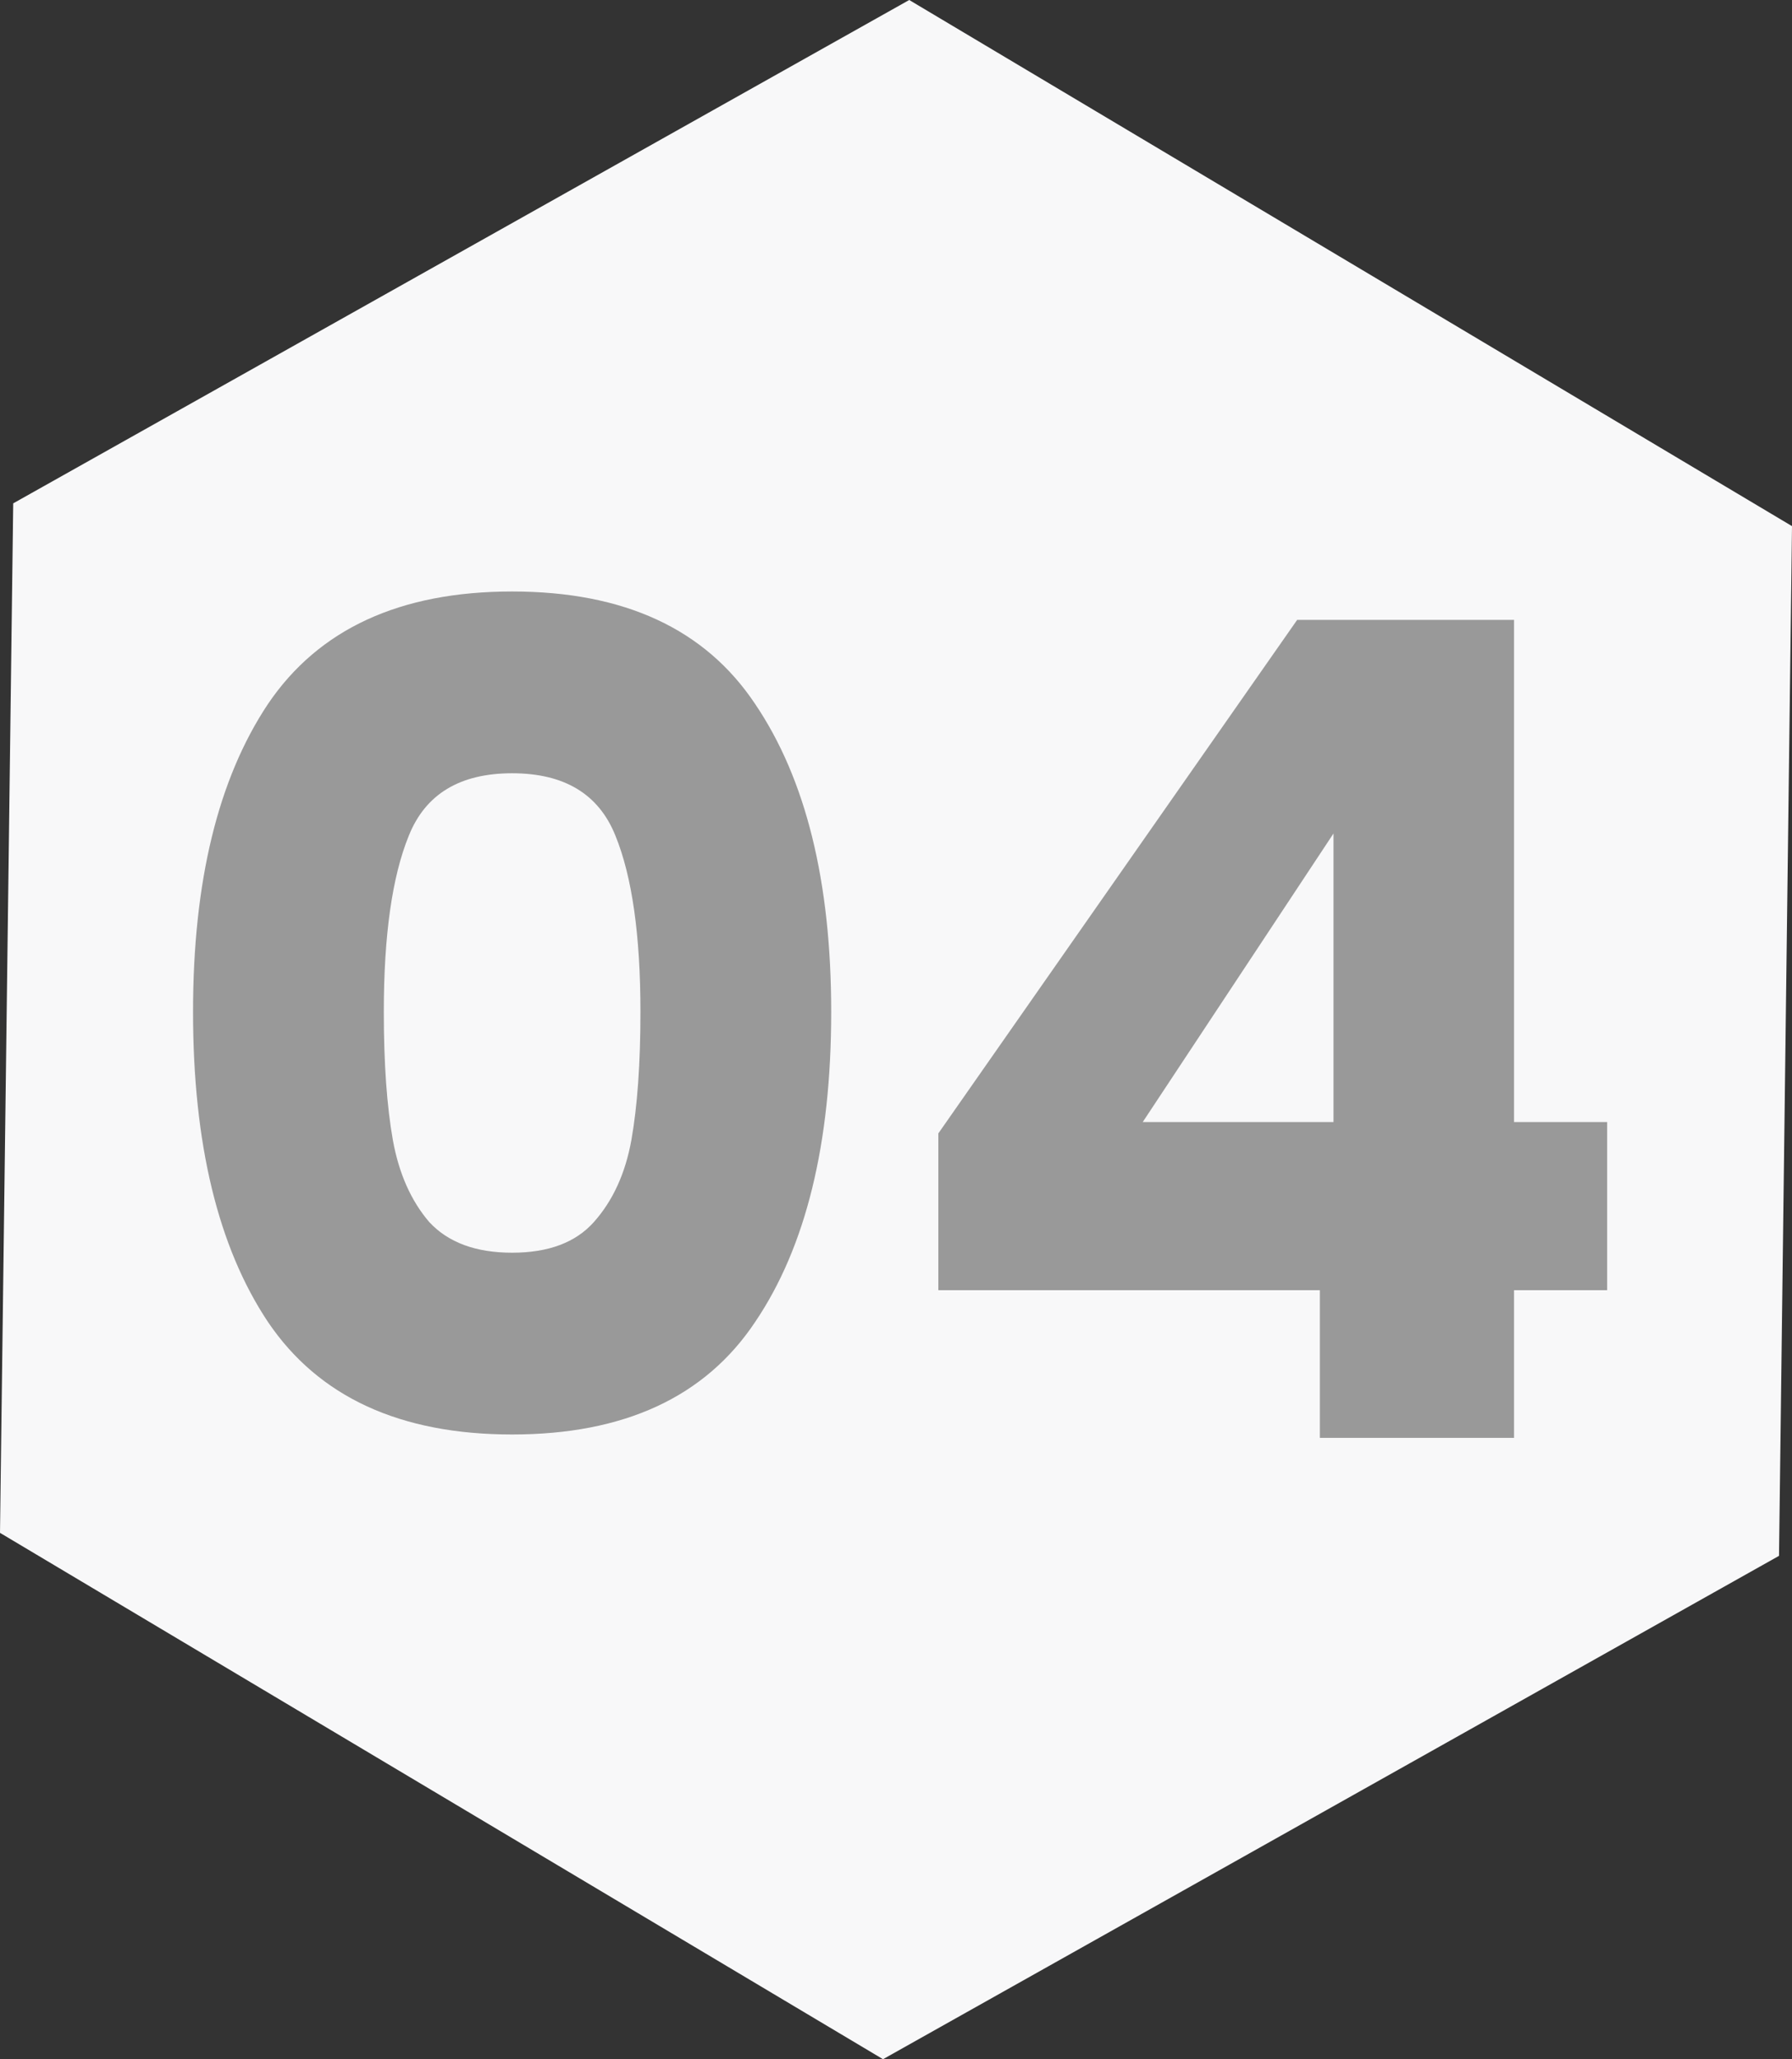 <svg width="101" height="116" viewBox="0 0 101 116" fill="none" xmlns="http://www.w3.org/2000/svg">
<rect x="0" y="0" width="101" height="116" fill="#333333" stroke="none"/>
<path d="M49.768 116L100.268 87.645L101 29.638L51.245 0L0.745 28.355L0 86.349L49.768 116Z" fill="#F8F8F9"/>
<path d="M10.88 57C10.88 49.661 12.288 43.88 15.104 39.656C17.963 35.432 22.549 33.32 28.864 33.32C35.179 33.32 39.744 35.432 42.56 39.656C45.419 43.88 46.848 49.661 46.848 57C46.848 64.424 45.419 70.248 42.56 74.472C39.744 78.696 35.179 80.808 28.864 80.808C22.549 80.808 17.963 78.696 15.104 74.472C12.288 70.248 10.88 64.424 10.88 57ZM36.096 57C36.096 52.691 35.627 49.384 34.688 47.08C33.749 44.733 31.808 43.56 28.864 43.56C25.92 43.56 23.979 44.733 23.04 47.08C22.101 49.384 21.632 52.691 21.632 57C21.632 59.901 21.803 62.312 22.144 64.232C22.485 66.109 23.168 67.645 24.192 68.84C25.259 69.992 26.816 70.568 28.864 70.568C30.912 70.568 32.448 69.992 33.472 68.84C34.539 67.645 35.243 66.109 35.584 64.232C35.925 62.312 36.096 59.901 36.096 57ZM52.886 72.68V63.848L73.11 34.92H85.334V63.208H90.582V72.68H85.334V81H74.39V72.68H52.886ZM75.158 46.952L64.406 63.208H75.158V46.952Z" fill="#999999"/>
</svg>
